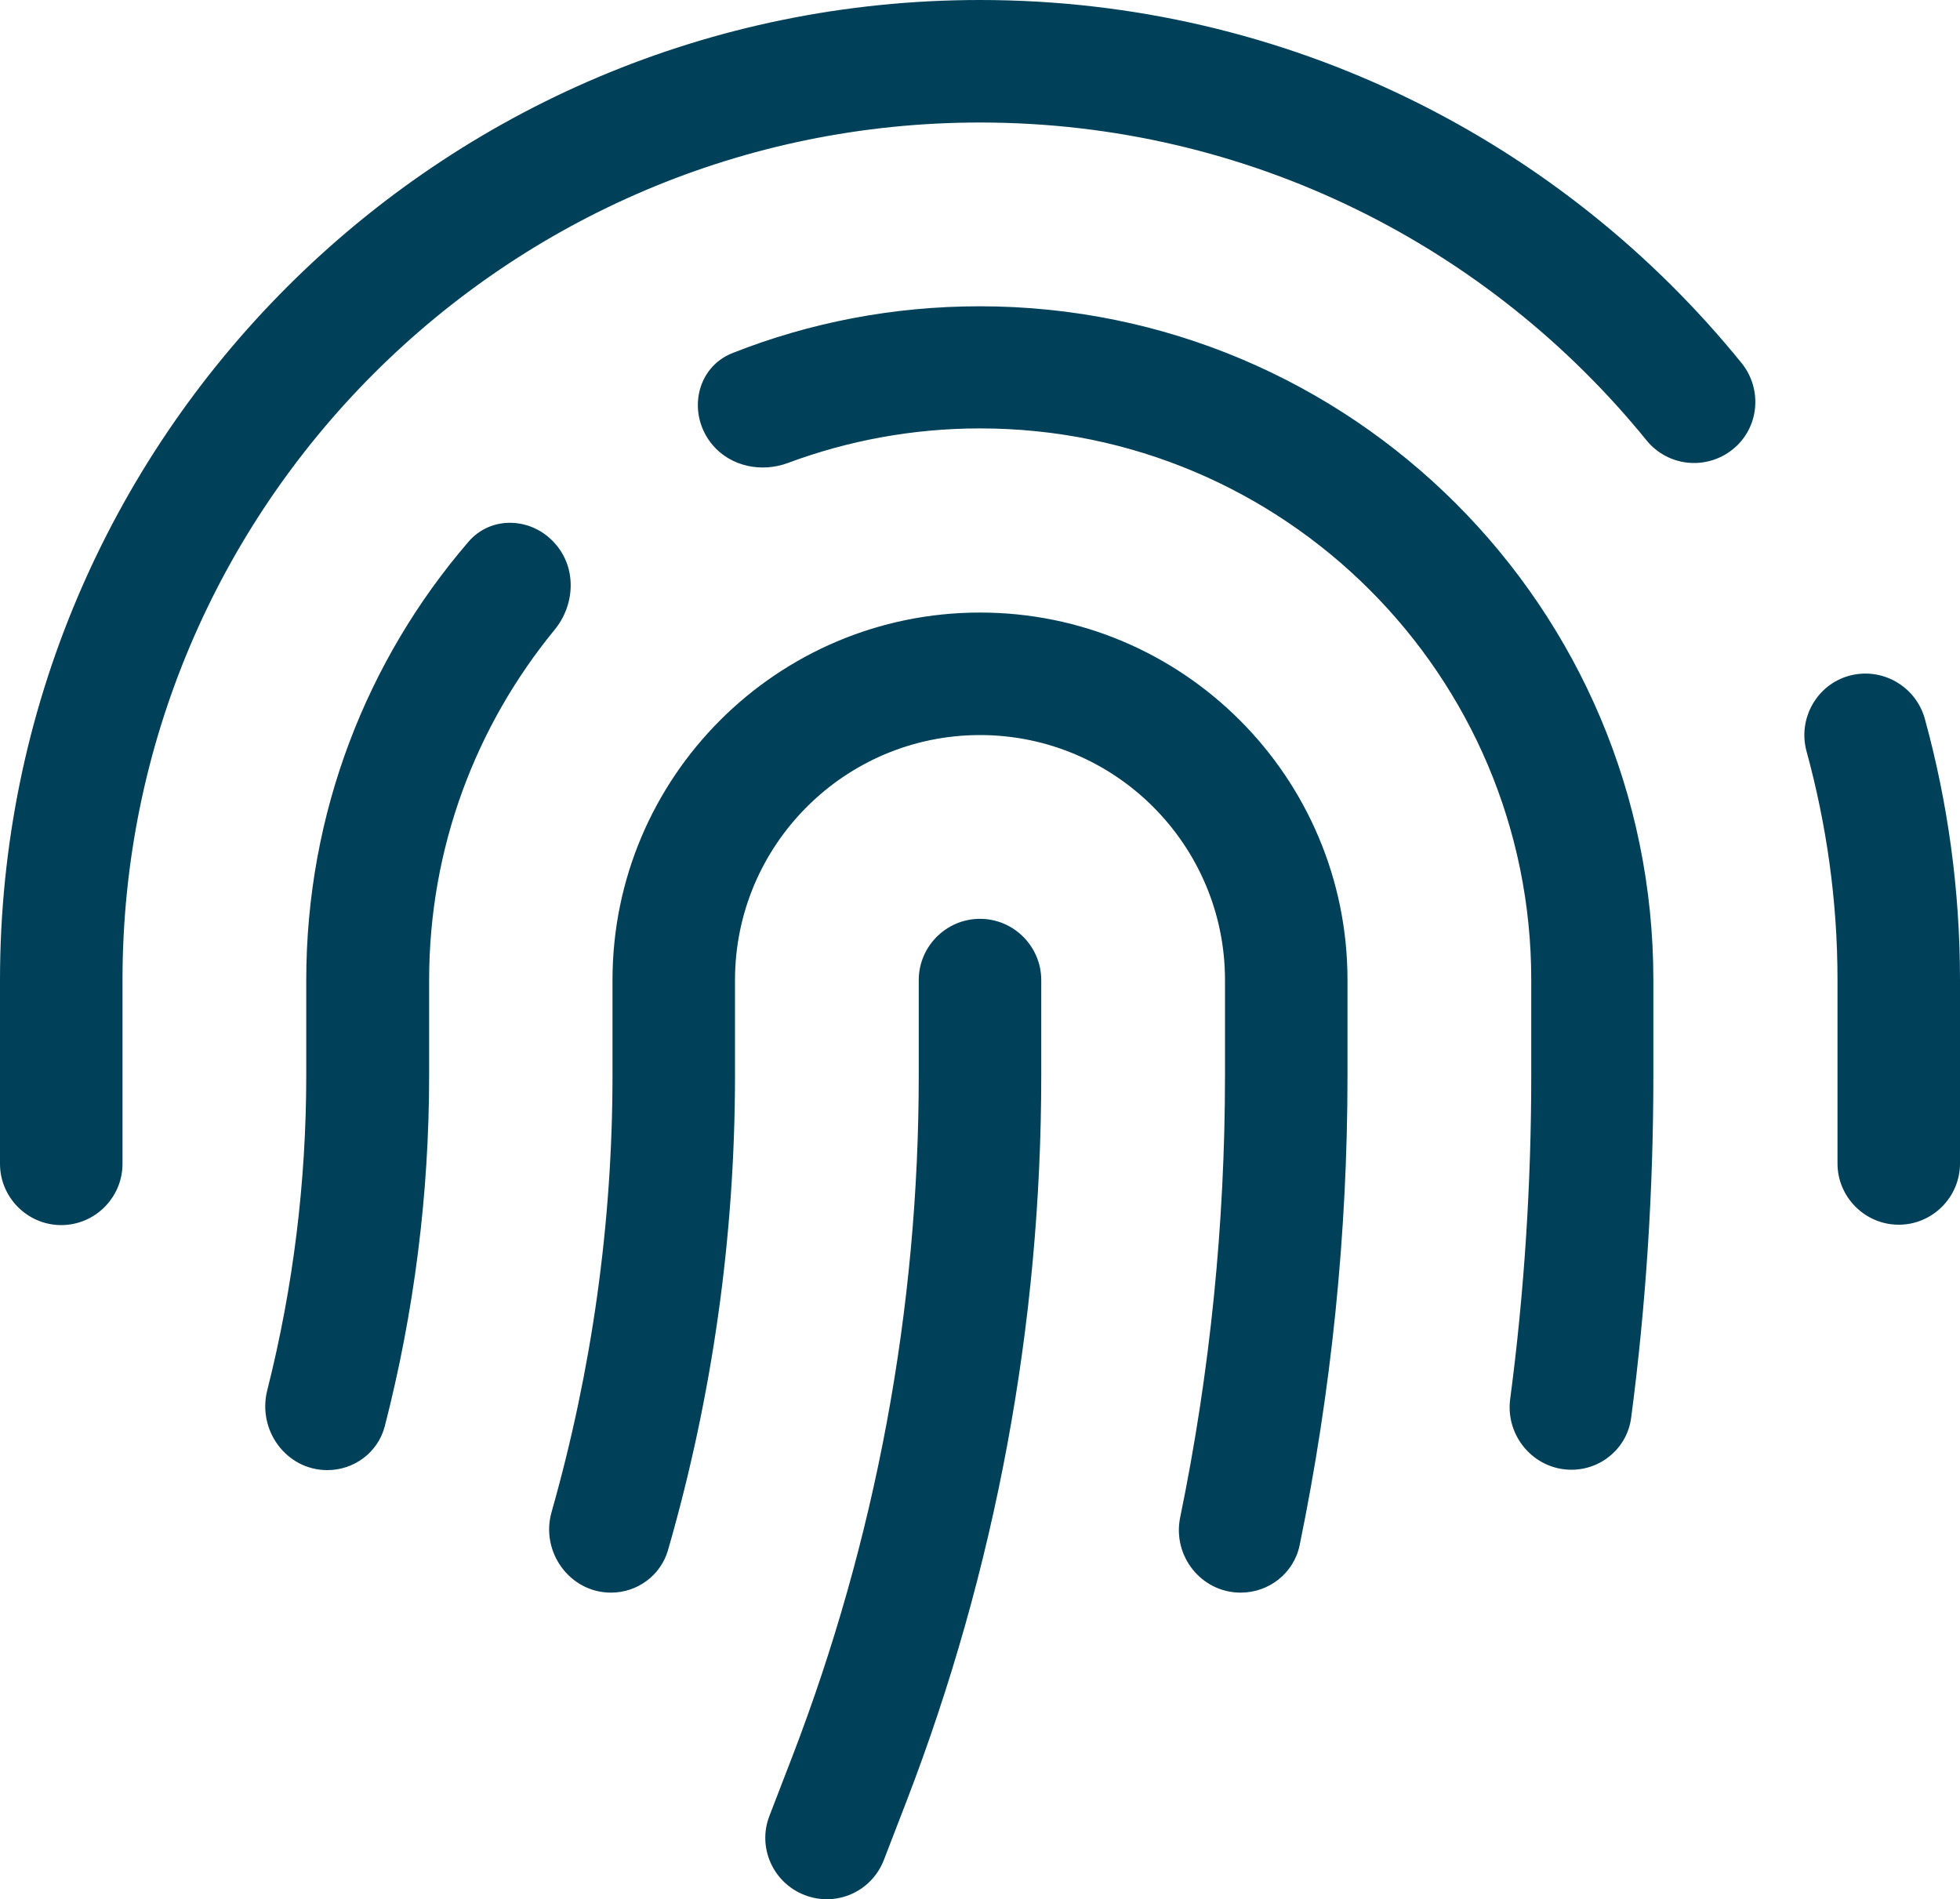 <?xml version="1.0" encoding="UTF-8" standalone="no"?>
<svg xmlns:inkscape="http://www.inkscape.org/namespaces/inkscape" xmlns:sodipodi="http://sodipodi.sourceforge.net/DTD/sodipodi-0.dtd" xmlns="http://www.w3.org/2000/svg" xmlns:svg="http://www.w3.org/2000/svg" viewBox="0 0 512 496.087" version="1.1" id="svg4" sodipodi:docname="fingerprint-light.svg" width="512" height="496.087" inkscape:version="1.3.2 (091e20e, 2023-11-25, custom)">
  <defs id="defs8"></defs>
  <!--!Font Awesome Pro 6.5.1 by @fontawesome - https://fontawesome.com License - https://fontawesome.com/license (Commercial License) Copyright 2024 Fonticons, Inc.-->
  <path d="M 32,256 C 32,132.3 132.3,32 256,32 c 70.3,0 133,32.4 174.1,83 5.6,6.9 15.6,7.9 22.5,2.4 6.9,-5.5 7.9,-15.6 2.4,-22.5 C 408.1,37 336.3,0 256,0 114.6,0 0,114.6 0,256 v 48 c 0,8.8 7.2,16 16,16 8.8,0 16,-7.2 16,-16 z m 470.8,-68.3 c -2.4,-8.5 -11.2,-13.5 -19.7,-11.2 -8.5,2.3 -13.5,11.2 -11.2,19.7 5.2,19 8.1,39 8.1,59.7 v 48 c 0,8.8 7.2,16 16,16 8.8,0 16,-7.2 16,-16 V 256 c 0,-23.6 -3.2,-46.5 -9.2,-68.3 z M 256,80 c -22.8,0 -44.6,4.3 -64.6,12.2 -9.7,3.8 -12,16.1 -5.2,24.1 4.8,5.6 12.8,7.2 19.7,4.6 15.6,-5.8 32.5,-9 50.1,-9 79.5,0 144,64.5 144,144 v 24.9 c 0,28.3 -1.8,56.6 -5.5,84.6 -1.3,9.7 6.2,18.5 16,18.5 7.9,0 14.6,-5.8 15.6,-13.6 3.9,-29.6 5.8,-59.5 5.8,-89.5 V 256 c 0,-97.2 -78.8,-176 -176,-176 z m -110.9,62.1 c -6,-7 -16.8,-7.6 -22.8,-0.5 C 95.9,172.3 80,212.3 80,256 v 24.9 c 0,27.8 -3.4,55.4 -10.2,82.3 -2.6,10.4 5,20.8 15.7,20.8 7,0 13.2,-4.6 15,-11.4 7.7,-29.9 11.6,-60.7 11.6,-91.7 V 256 c 0,-34.7 12.3,-66.5 32.7,-91.4 5.4,-6.5 5.9,-16.1 0.3,-22.5 z M 256,160 c -53,0 -96,43 -96,96 v 24.9 c 0,38.6 -5.4,77 -15.9,114 -3,10.4 4.7,21.1 15.5,21.1 6.9,0 13,-4.5 14.9,-11.1 11.6,-40.2 17.5,-82 17.5,-124 V 256 c 0,-35.3 28.7,-64 64,-64 35.3,0 64,28.7 64,64 v 24.9 c 0,38.8 -3.9,77.5 -11.7,115.4 -2.1,10.1 5.5,19.7 15.8,19.7 7.4,0 13.9,-5.1 15.4,-12.4 8.3,-40.3 12.5,-81.4 12.5,-122.7 V 256 c 0,-53 -43,-96 -96,-96 z m 16,96 c 0,-8.8 -7.2,-16 -16,-16 -8.8,0 -16,7.2 -16,16 v 24.9 c 0,60.9 -11.2,121.2 -33.1,178.1 l -5.9,15.3 c -3.2,8.2 0.9,17.5 9.2,20.7 8.3,3.2 17.5,-0.9 20.7,-9.2 l 5.9,-15.3 C 260.1,410 272,345.7 272,280.9 Z" id="path2" style="fill:#004159;fill-opacity:1"></path>
</svg>
